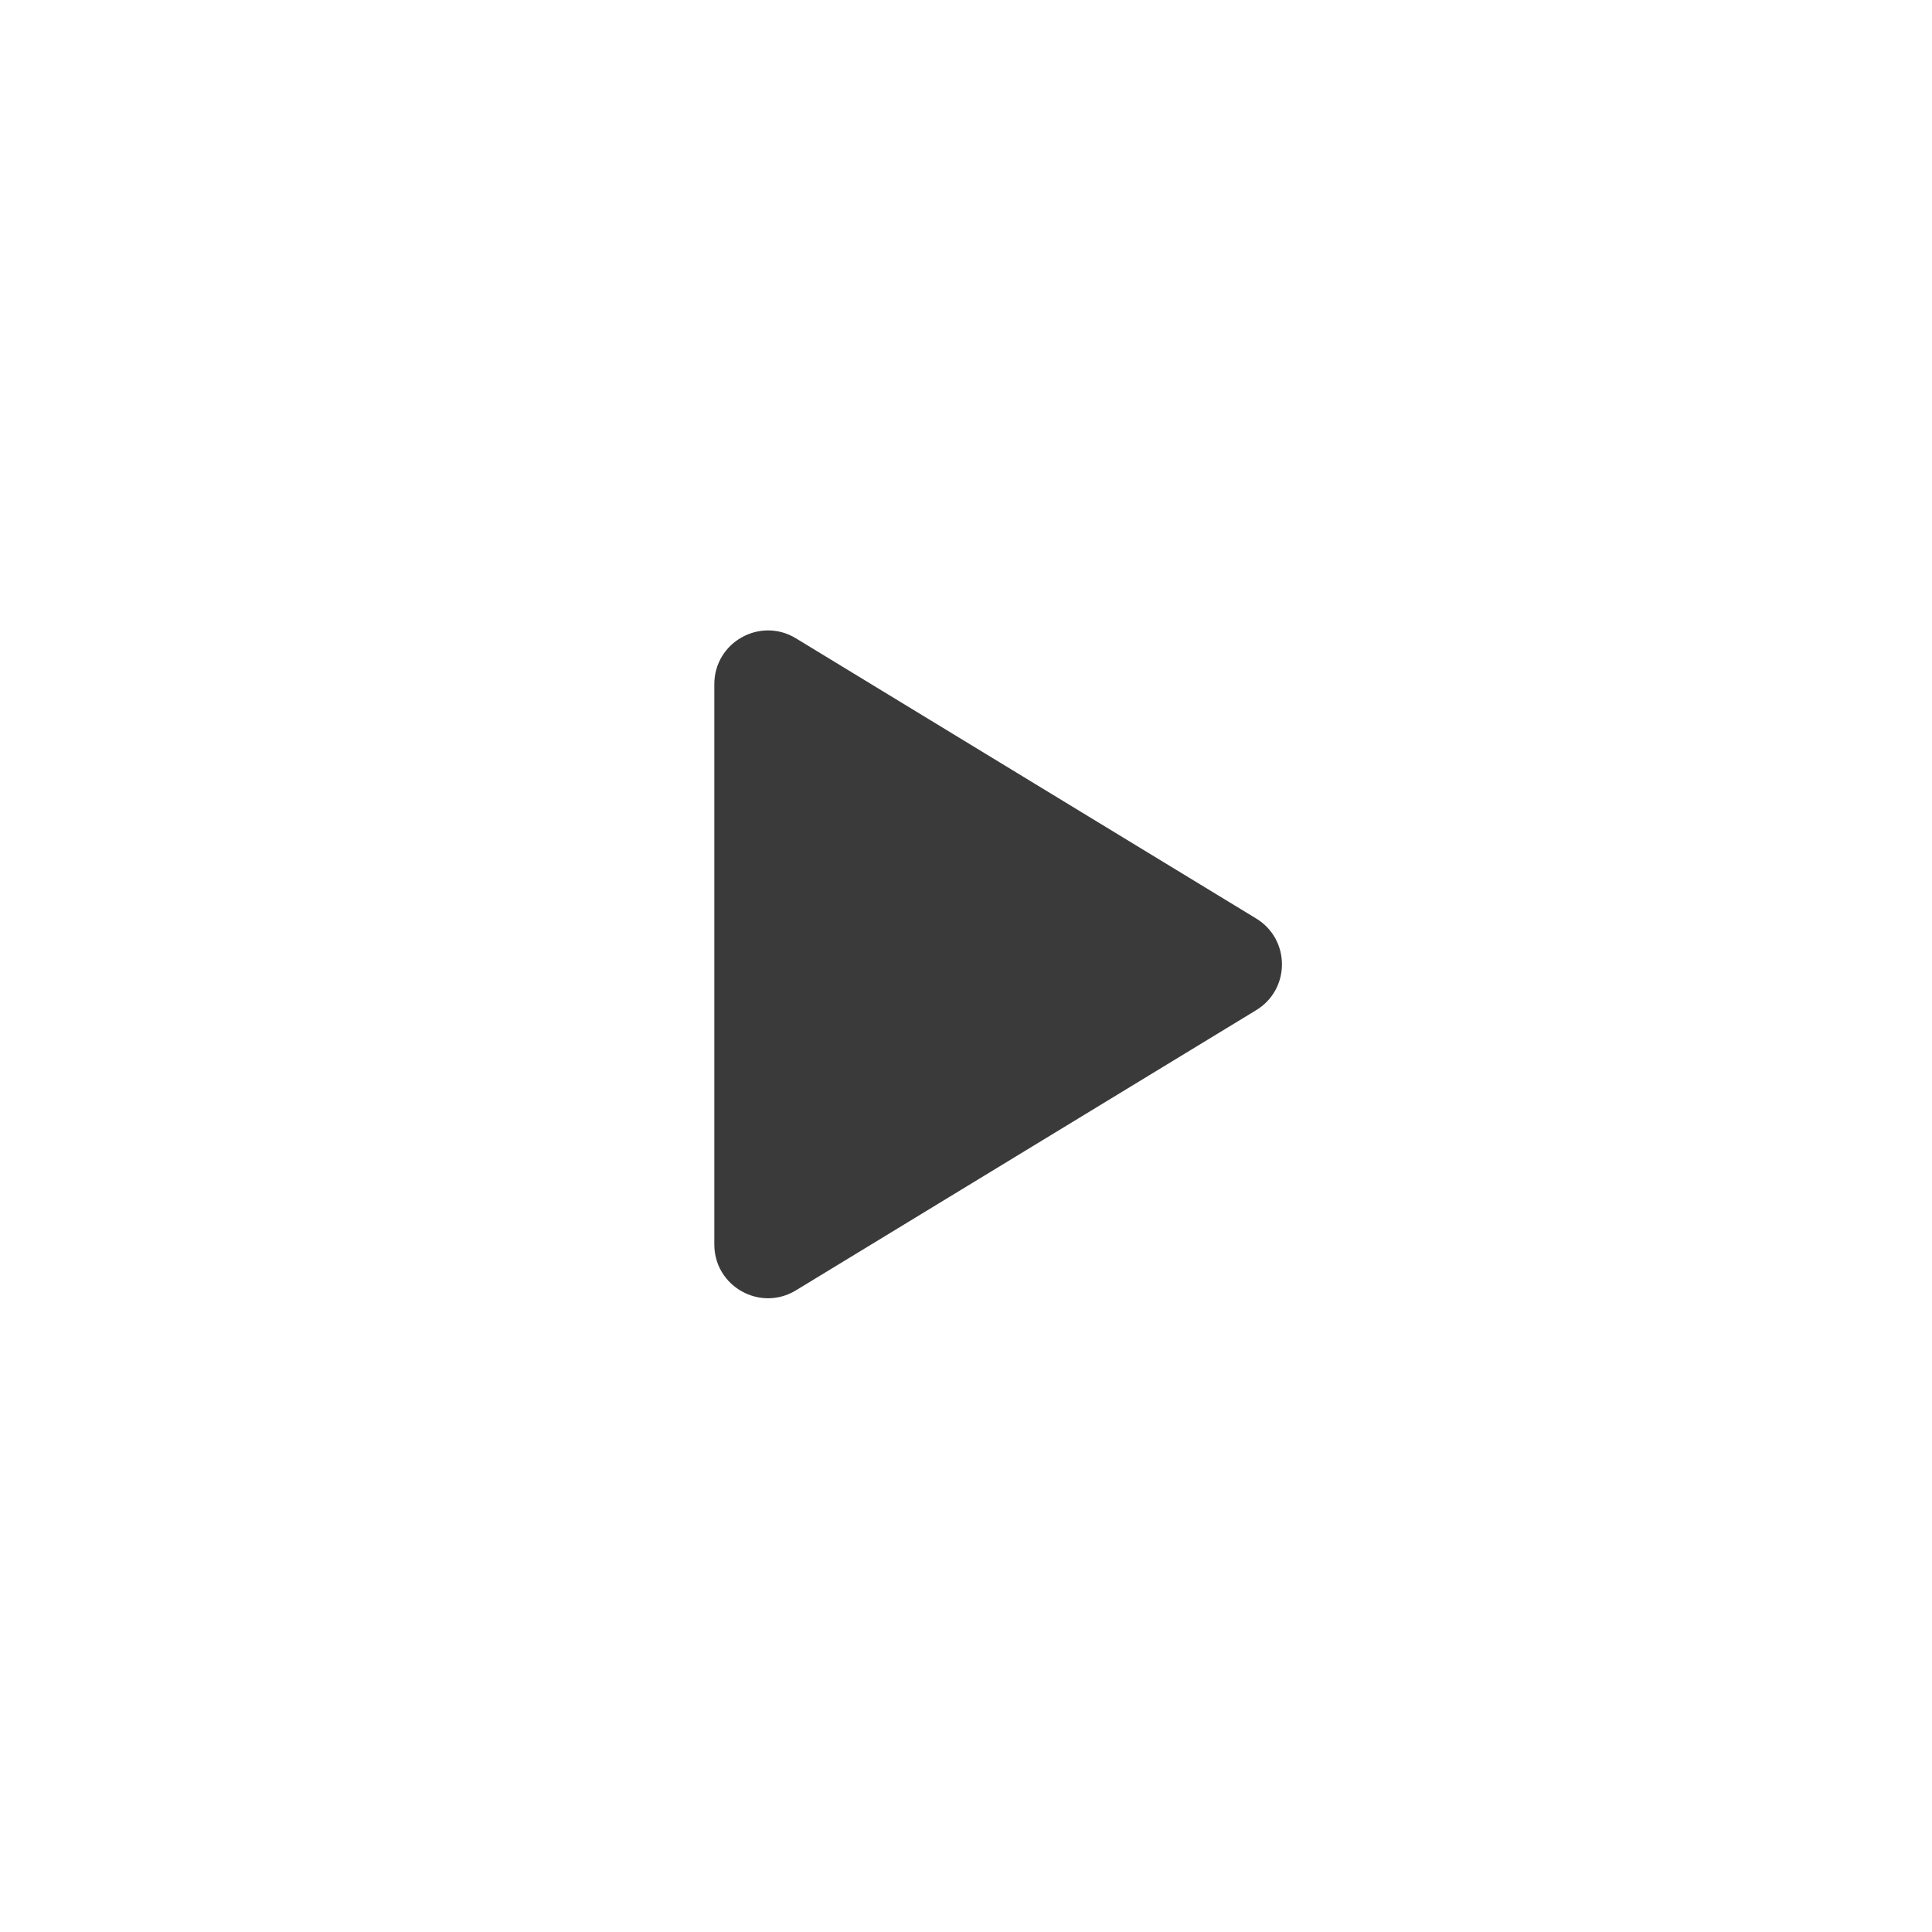 <svg width="72" height="72" viewBox="0 0 72 72" fill="none" xmlns="http://www.w3.org/2000/svg">
<g opacity="0.803" filter="url(#filter0_d_1_3896)">
<circle cx="36" cy="36" r="30" fill="white"/>
</g>
<path fill-rule="evenodd" clip-rule="evenodd" d="M26.621 25.497C26.621 23.936 28.328 22.977 29.661 23.788L46.814 34.23C48.095 35.009 48.095 36.867 46.814 37.646L29.661 48.088C28.328 48.899 26.621 47.94 26.621 46.379V25.497Z" fill="#3A3A3A"/>
<defs>
<filter id="filter0_d_1_3896" x="0" y="0" width="72" height="72" filterUnits="userSpaceOnUse" color-interpolation-filters="sRGB">
<feFlood flood-opacity="0" result="BackgroundImageFix"/>
<feColorMatrix in="SourceAlpha" type="matrix" values="0 0 0 0 0 0 0 0 0 0 0 0 0 0 0 0 0 0 127 0" result="hardAlpha"/>
<feOffset/>
<feGaussianBlur stdDeviation="3"/>
<feColorMatrix type="matrix" values="0 0 0 0 0 0 0 0 0 0 0 0 0 0 0 0 0 0 0.25 0"/>
<feBlend mode="normal" in2="BackgroundImageFix" result="effect1_dropShadow_1_3896"/>
<feBlend mode="normal" in="SourceGraphic" in2="effect1_dropShadow_1_3896" result="shape"/>
</filter>
</defs>
</svg>
